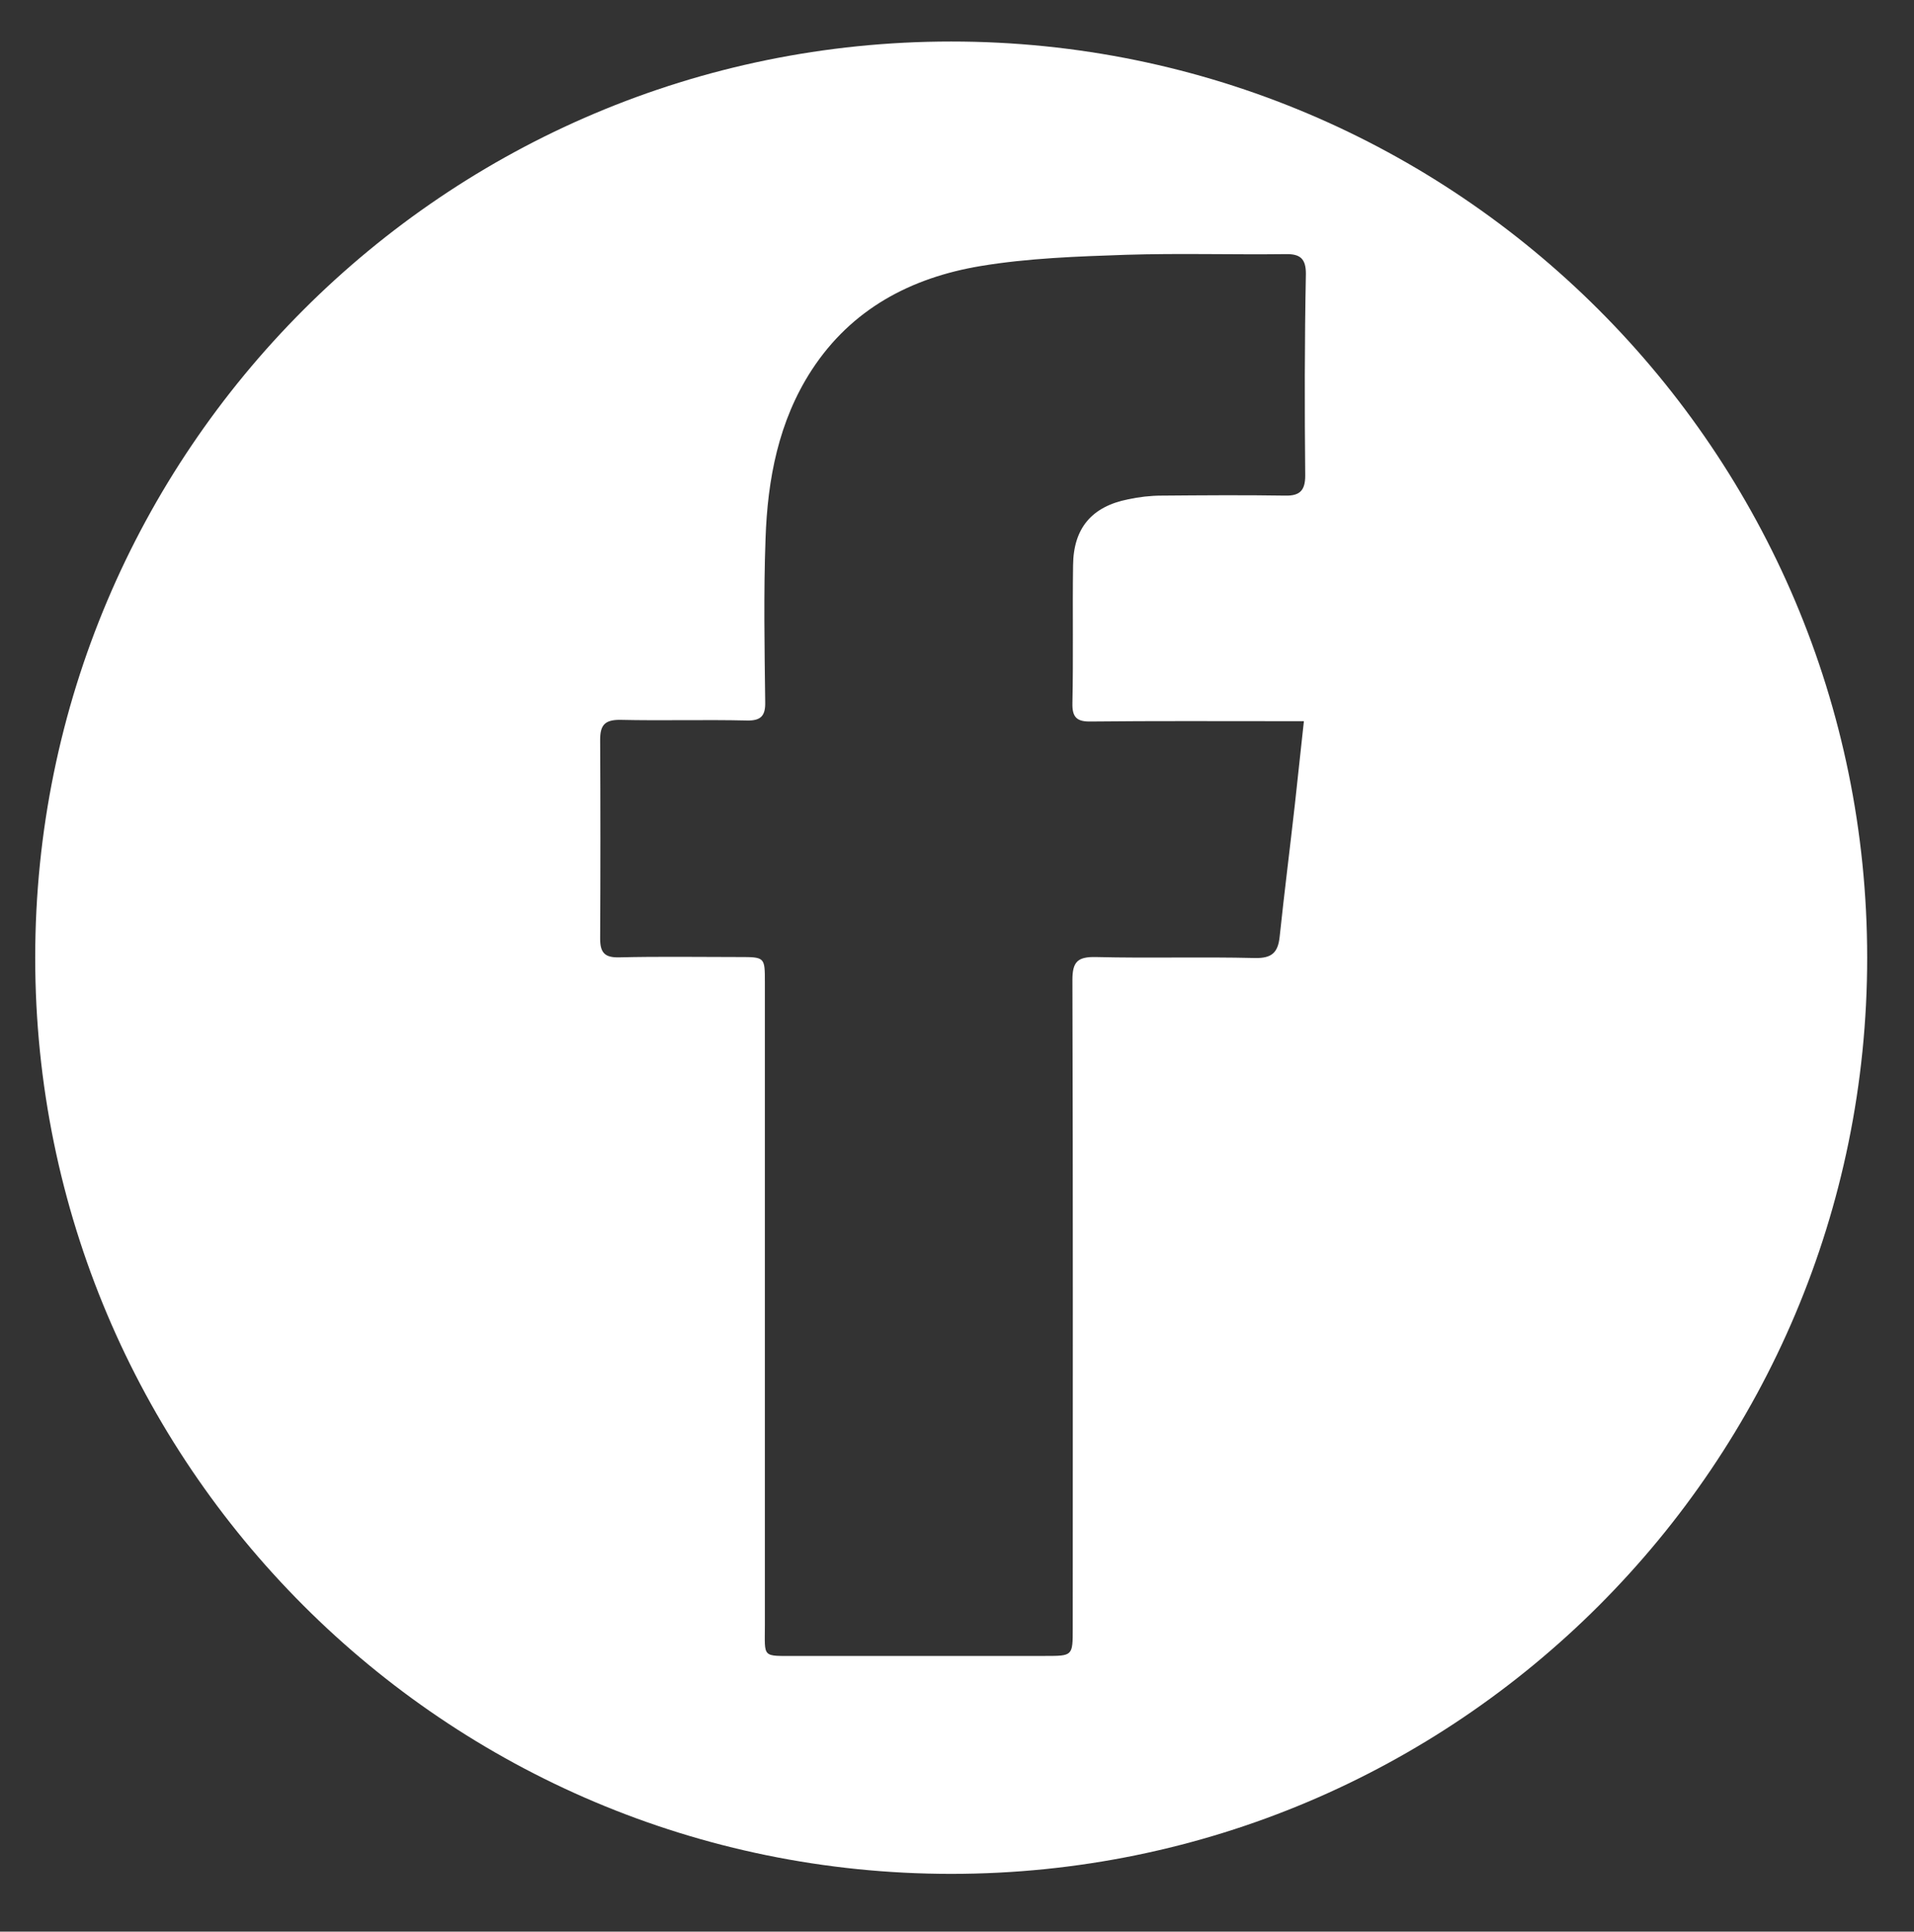 <?xml version="1.0" encoding="UTF-8"?>
<!-- Generator: Adobe Illustrator 24.1.3, SVG Export Plug-In . SVG Version: 6.00 Build 0)  -->
<svg xmlns="http://www.w3.org/2000/svg" xmlns:xlink="http://www.w3.org/1999/xlink" version="1.1" id="Ebene_1" x="0px" y="0px" viewBox="0 0 57.63 58.15" style="enable-background:new 0 0 57.63 58.15;" xml:space="preserve">
<rect x="0" y="0" width="57.63" height="58.15" fill="#333333" stroke="none"/>
<style type="text/css">
	.st0{fill:#FFFFFF;}
</style>
<path class="st0" d="M28.64,1.25C13.4,1.25,1.06,13.6,1.06,28.83S13.4,56.41,28.64,56.41s27.58-12.35,27.58-27.58  S43.87,1.25,28.64,1.25z M39.3,14.32c0,0.44-0.16,0.61-0.6,0.6c-1.24-0.02-2.48-0.01-3.72,0c-0.34,0-0.68,0.04-1.01,0.11  c-1.1,0.22-1.65,0.87-1.66,1.99c-0.02,1.38,0.01,2.77-0.02,4.15c-0.01,0.43,0.14,0.56,0.56,0.55c1.91-0.02,3.81-0.01,5.72-0.01  c0.19,0,0.39,0,0.69,0c-0.1,0.89-0.18,1.69-0.27,2.49c-0.15,1.34-0.32,2.67-0.46,4c-0.05,0.47-0.23,0.65-0.74,0.64  c-1.6-0.04-3.2,0.01-4.8-0.03c-0.54-0.01-0.7,0.14-0.7,0.69c0.02,6.51,0.01,13.01,0.01,19.52c0,0.83,0,0.83-0.83,0.83  c-2.5,0-5,0-7.5,0c-1.04,0-0.94,0.07-0.94-0.92c0-6.45,0-12.91,0-19.36c0-0.76,0-0.76-0.78-0.76c-1.2,0-2.41-0.02-3.61,0.01  c-0.43,0.01-0.57-0.14-0.57-0.56c0.01-2,0.01-3.99,0-5.99c0-0.43,0.13-0.6,0.59-0.6c1.28,0.03,2.55-0.01,3.83,0.02  c0.43,0.01,0.56-0.15,0.55-0.56c-0.02-1.64-0.05-3.27,0.01-4.91c0.06-1.79,0.39-3.54,1.39-5.08c1.2-1.84,2.99-2.78,5.08-3.13  c1.44-0.24,2.92-0.29,4.39-0.34c1.6-0.05,3.2,0,4.8-0.02c0.44-0.01,0.61,0.14,0.61,0.59C39.28,10.29,39.28,12.3,39.3,14.32z"></path>
</svg>
